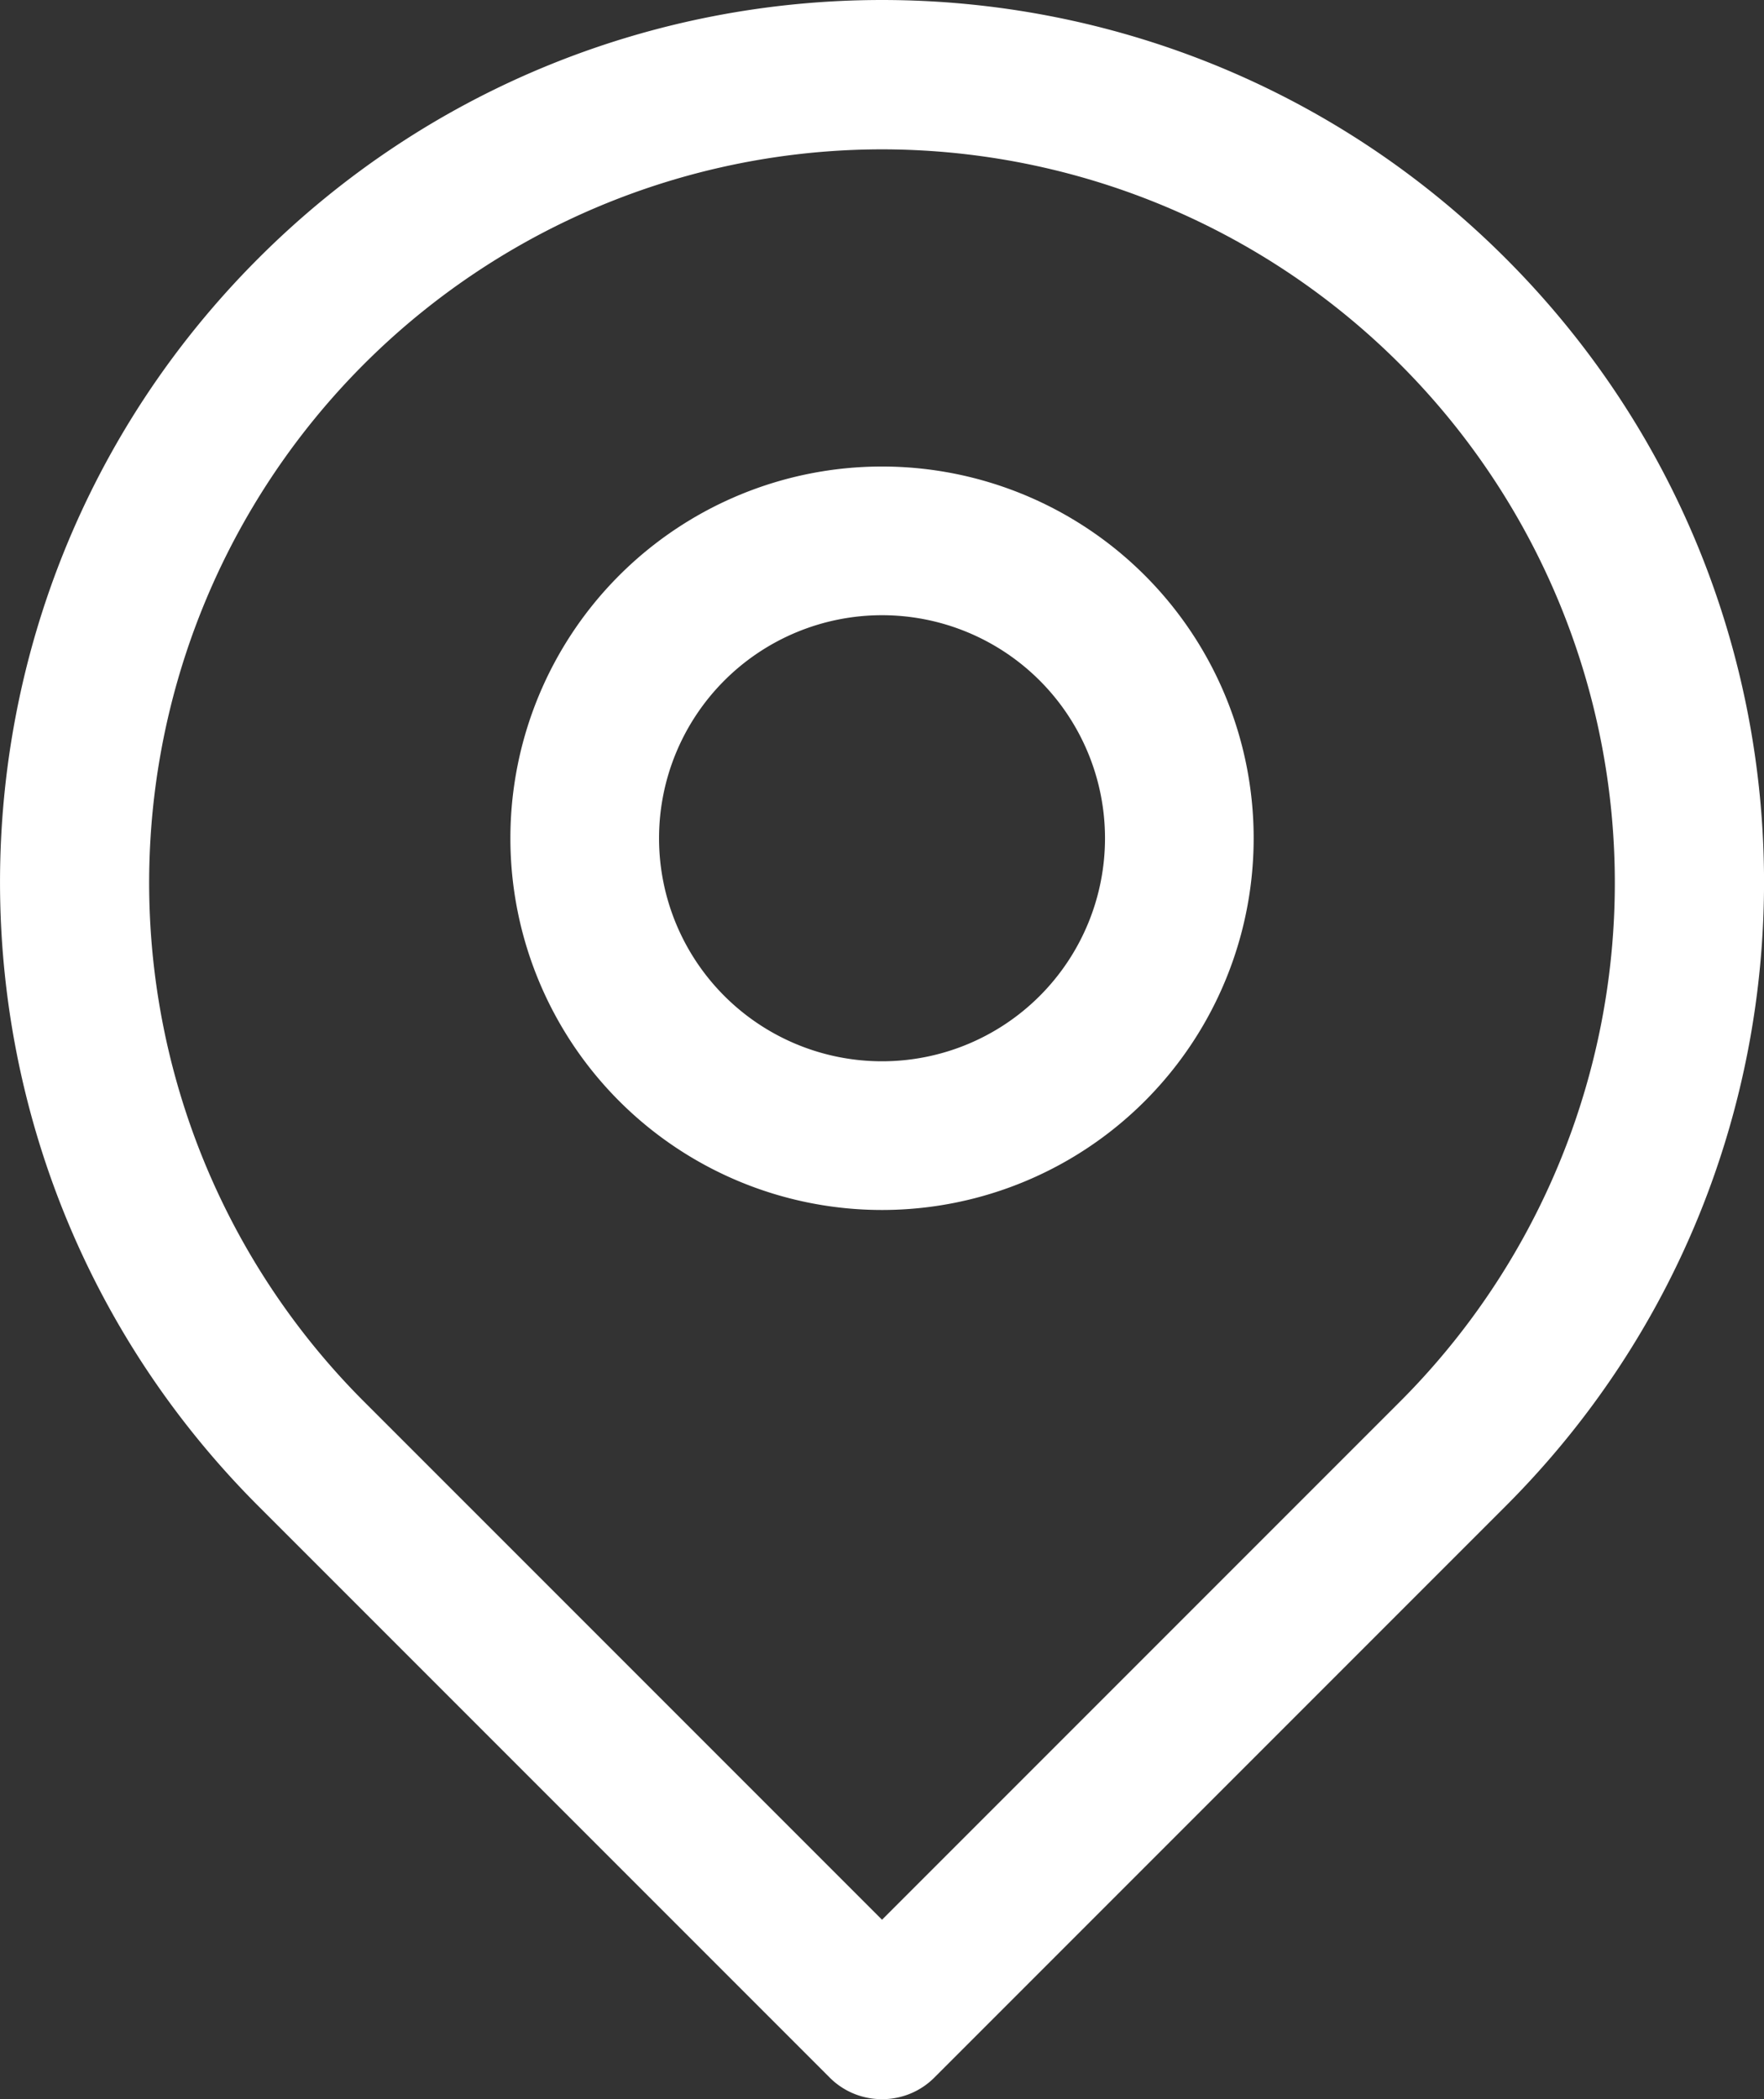 <svg id="Layer_1" data-name="Layer 1" xmlns="http://www.w3.org/2000/svg" viewBox="0 0 379.73 451.77"><rect x="0" y="0" width="379.73" height="451.77" fill="#333333" stroke="none"/><defs><style>.cls-1{fill:#fff;}</style></defs><path class="cls-1" d="M256,484.69A15.8,15.8,0,0,1,244.69,480L121.81,357.12C47.63,283,47.57,162.79,121.67,88.61S316,14.36,390.19,88.47s74.24,194.33.14,268.51l-.14.14L267.31,480A15.8,15.8,0,0,1,256,484.69Zm0-419.62A157.86,157.86,0,0,0,144.43,334.51L256,446.08,367.57,334.51A157.87,157.87,0,0,0,256,65.07Z" transform="translate(-66.13 -32.93)"/><path class="cls-1" d="M256,293.33a80,80,0,1,1,80-80A80,80,0,0,1,256,293.33Zm0-128a48,48,0,1,0,48,48A48,48,0,0,0,256,165.33Z" transform="translate(-66.13 -32.93)"/></svg>